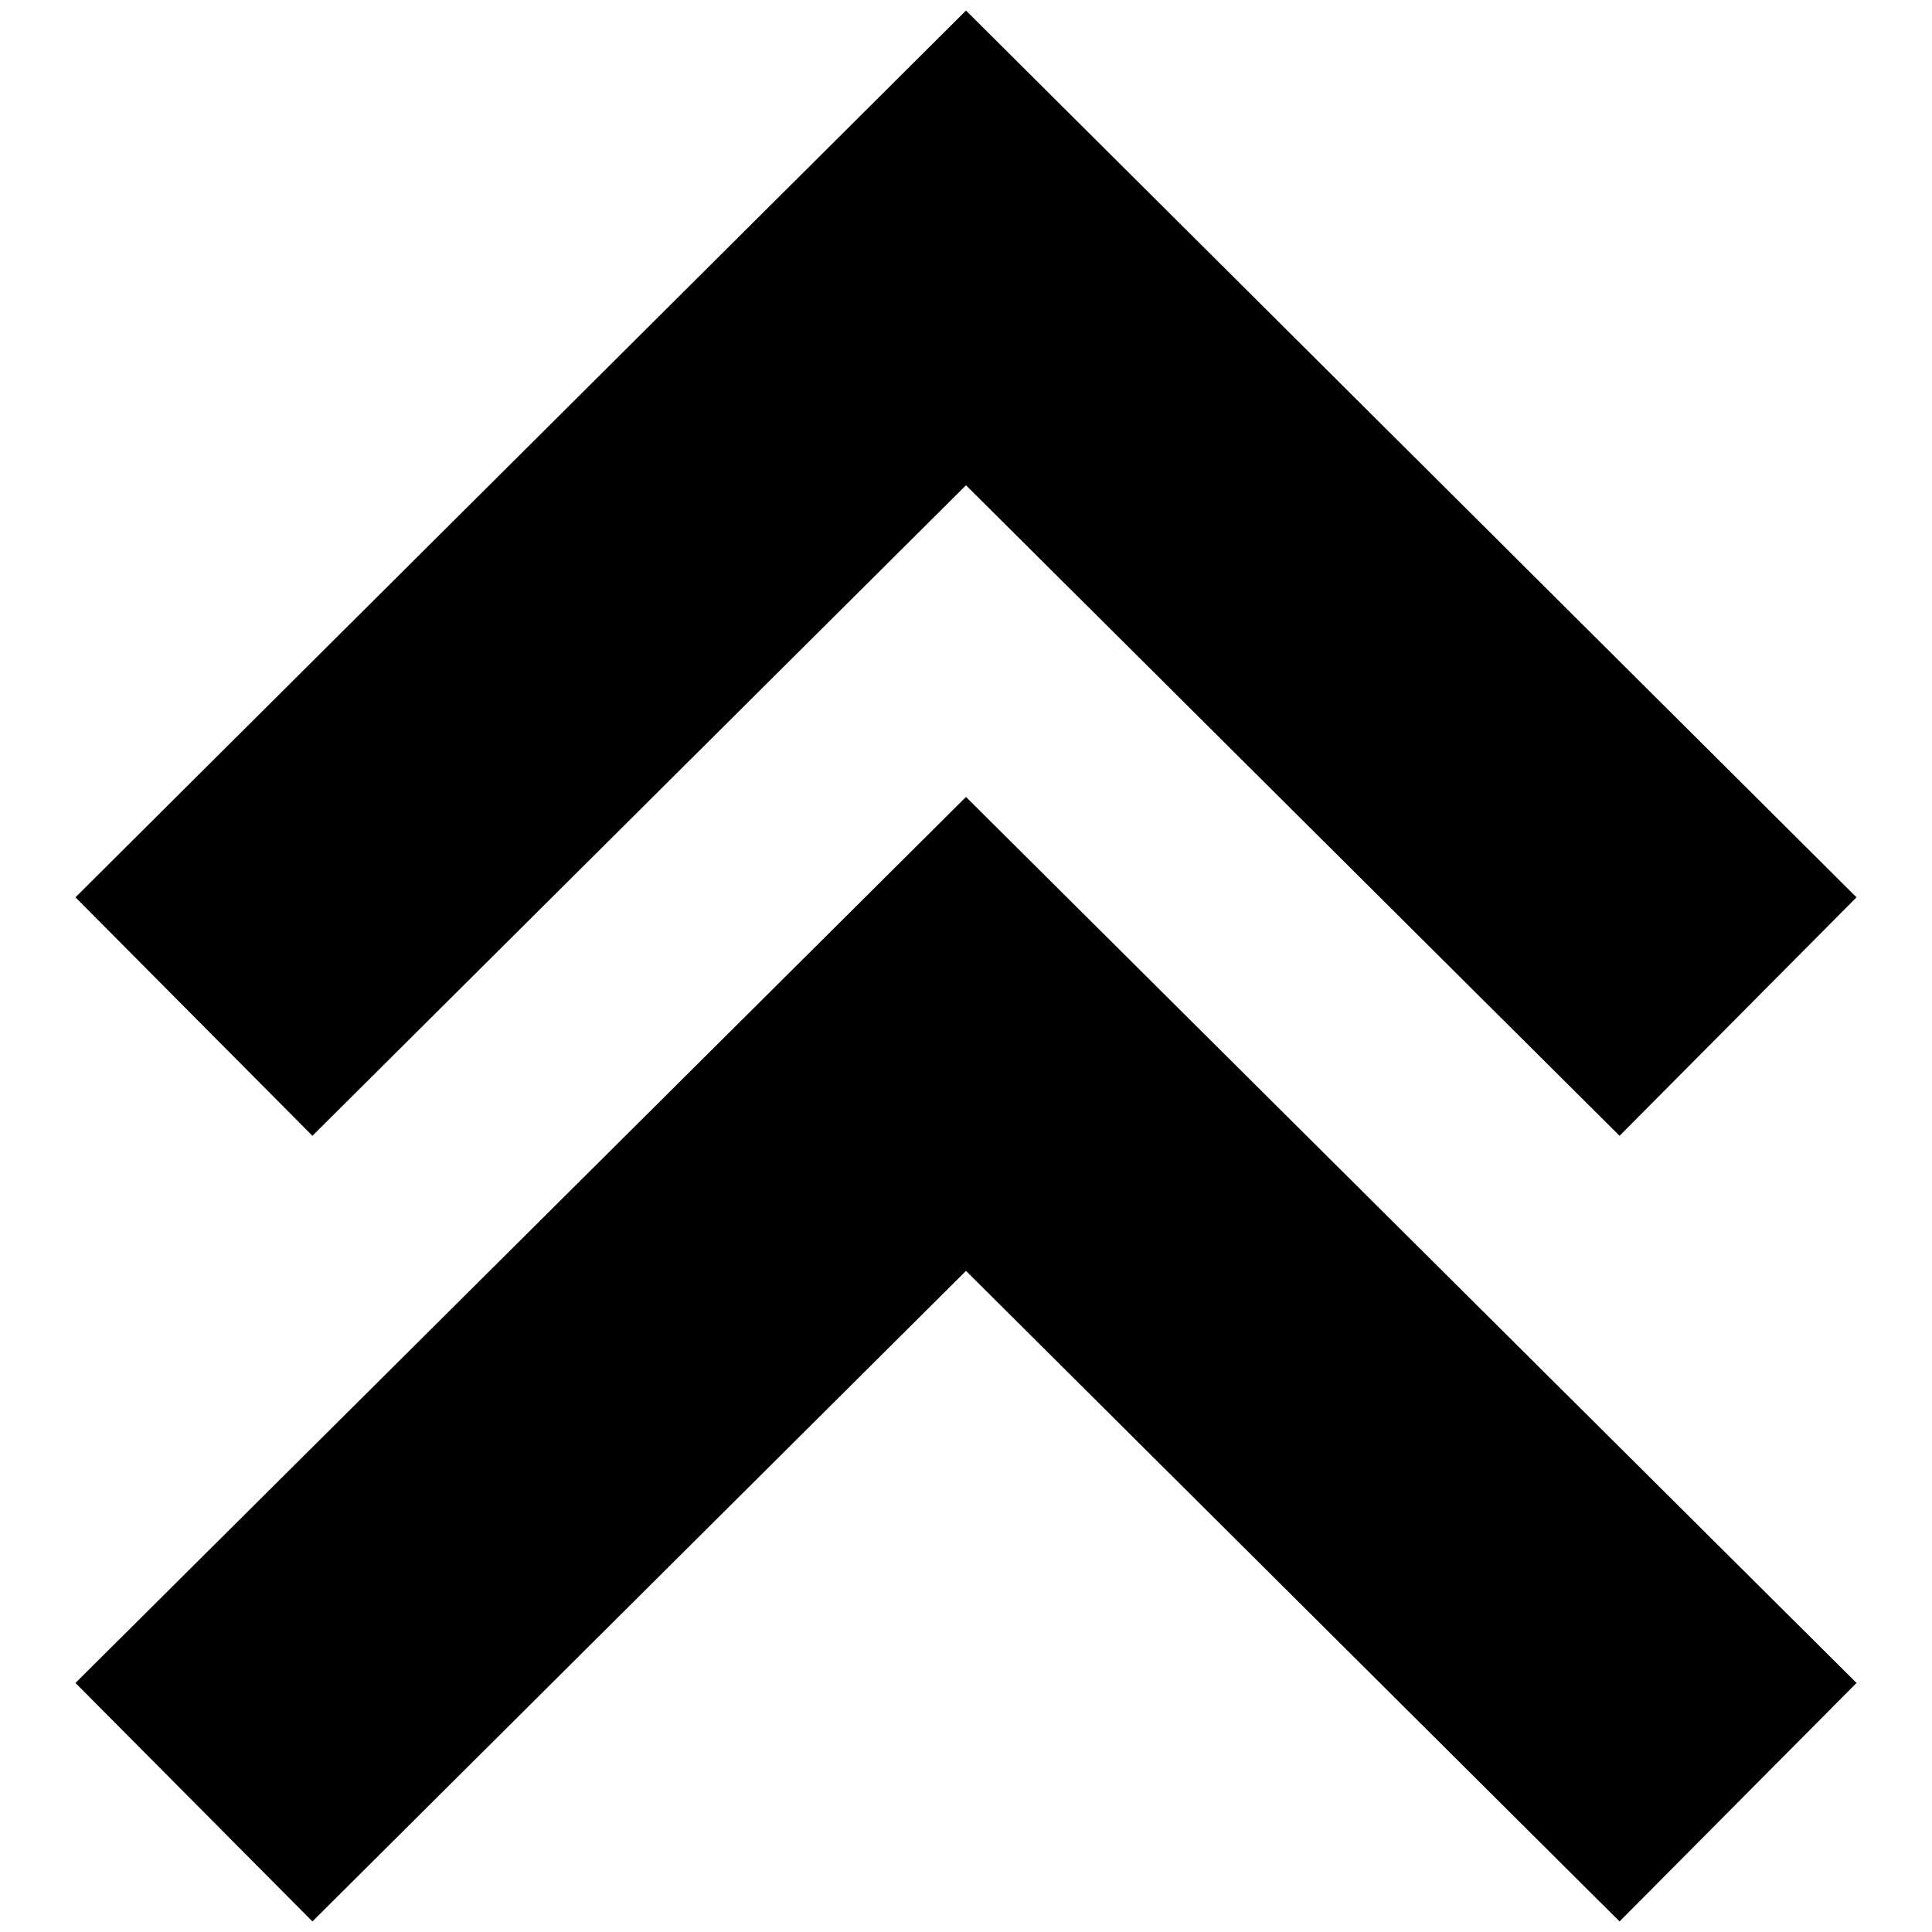 <?xml version="1.0" encoding="utf-8"?>
<!-- Svg Vector Icons : http://www.onlinewebfonts.com/icon -->
<!DOCTYPE svg PUBLIC "-//W3C//DTD SVG 1.1//EN" "http://www.w3.org/Graphics/SVG/1.1/DTD/svg11.dtd">
<svg version="1.1" xmlns="http://www.w3.org/2000/svg" xmlns:xlink="http://www.w3.org/1999/xlink" x="0px" y="0px" viewBox="0 0 256 256" enable-background="new 0 0 256 256" xml:space="preserve">
<g><g><path fill="#000000" d="M41.4,254.6L10,223l118-117.4L246,223l-31.4,31.6L128,168.4L41.4,254.6z M128,64.3l86.6,86.2l31.4-31.6L128,1.4L10,118.9l31.4,31.6L128,64.3z"/></g></g>
</svg>